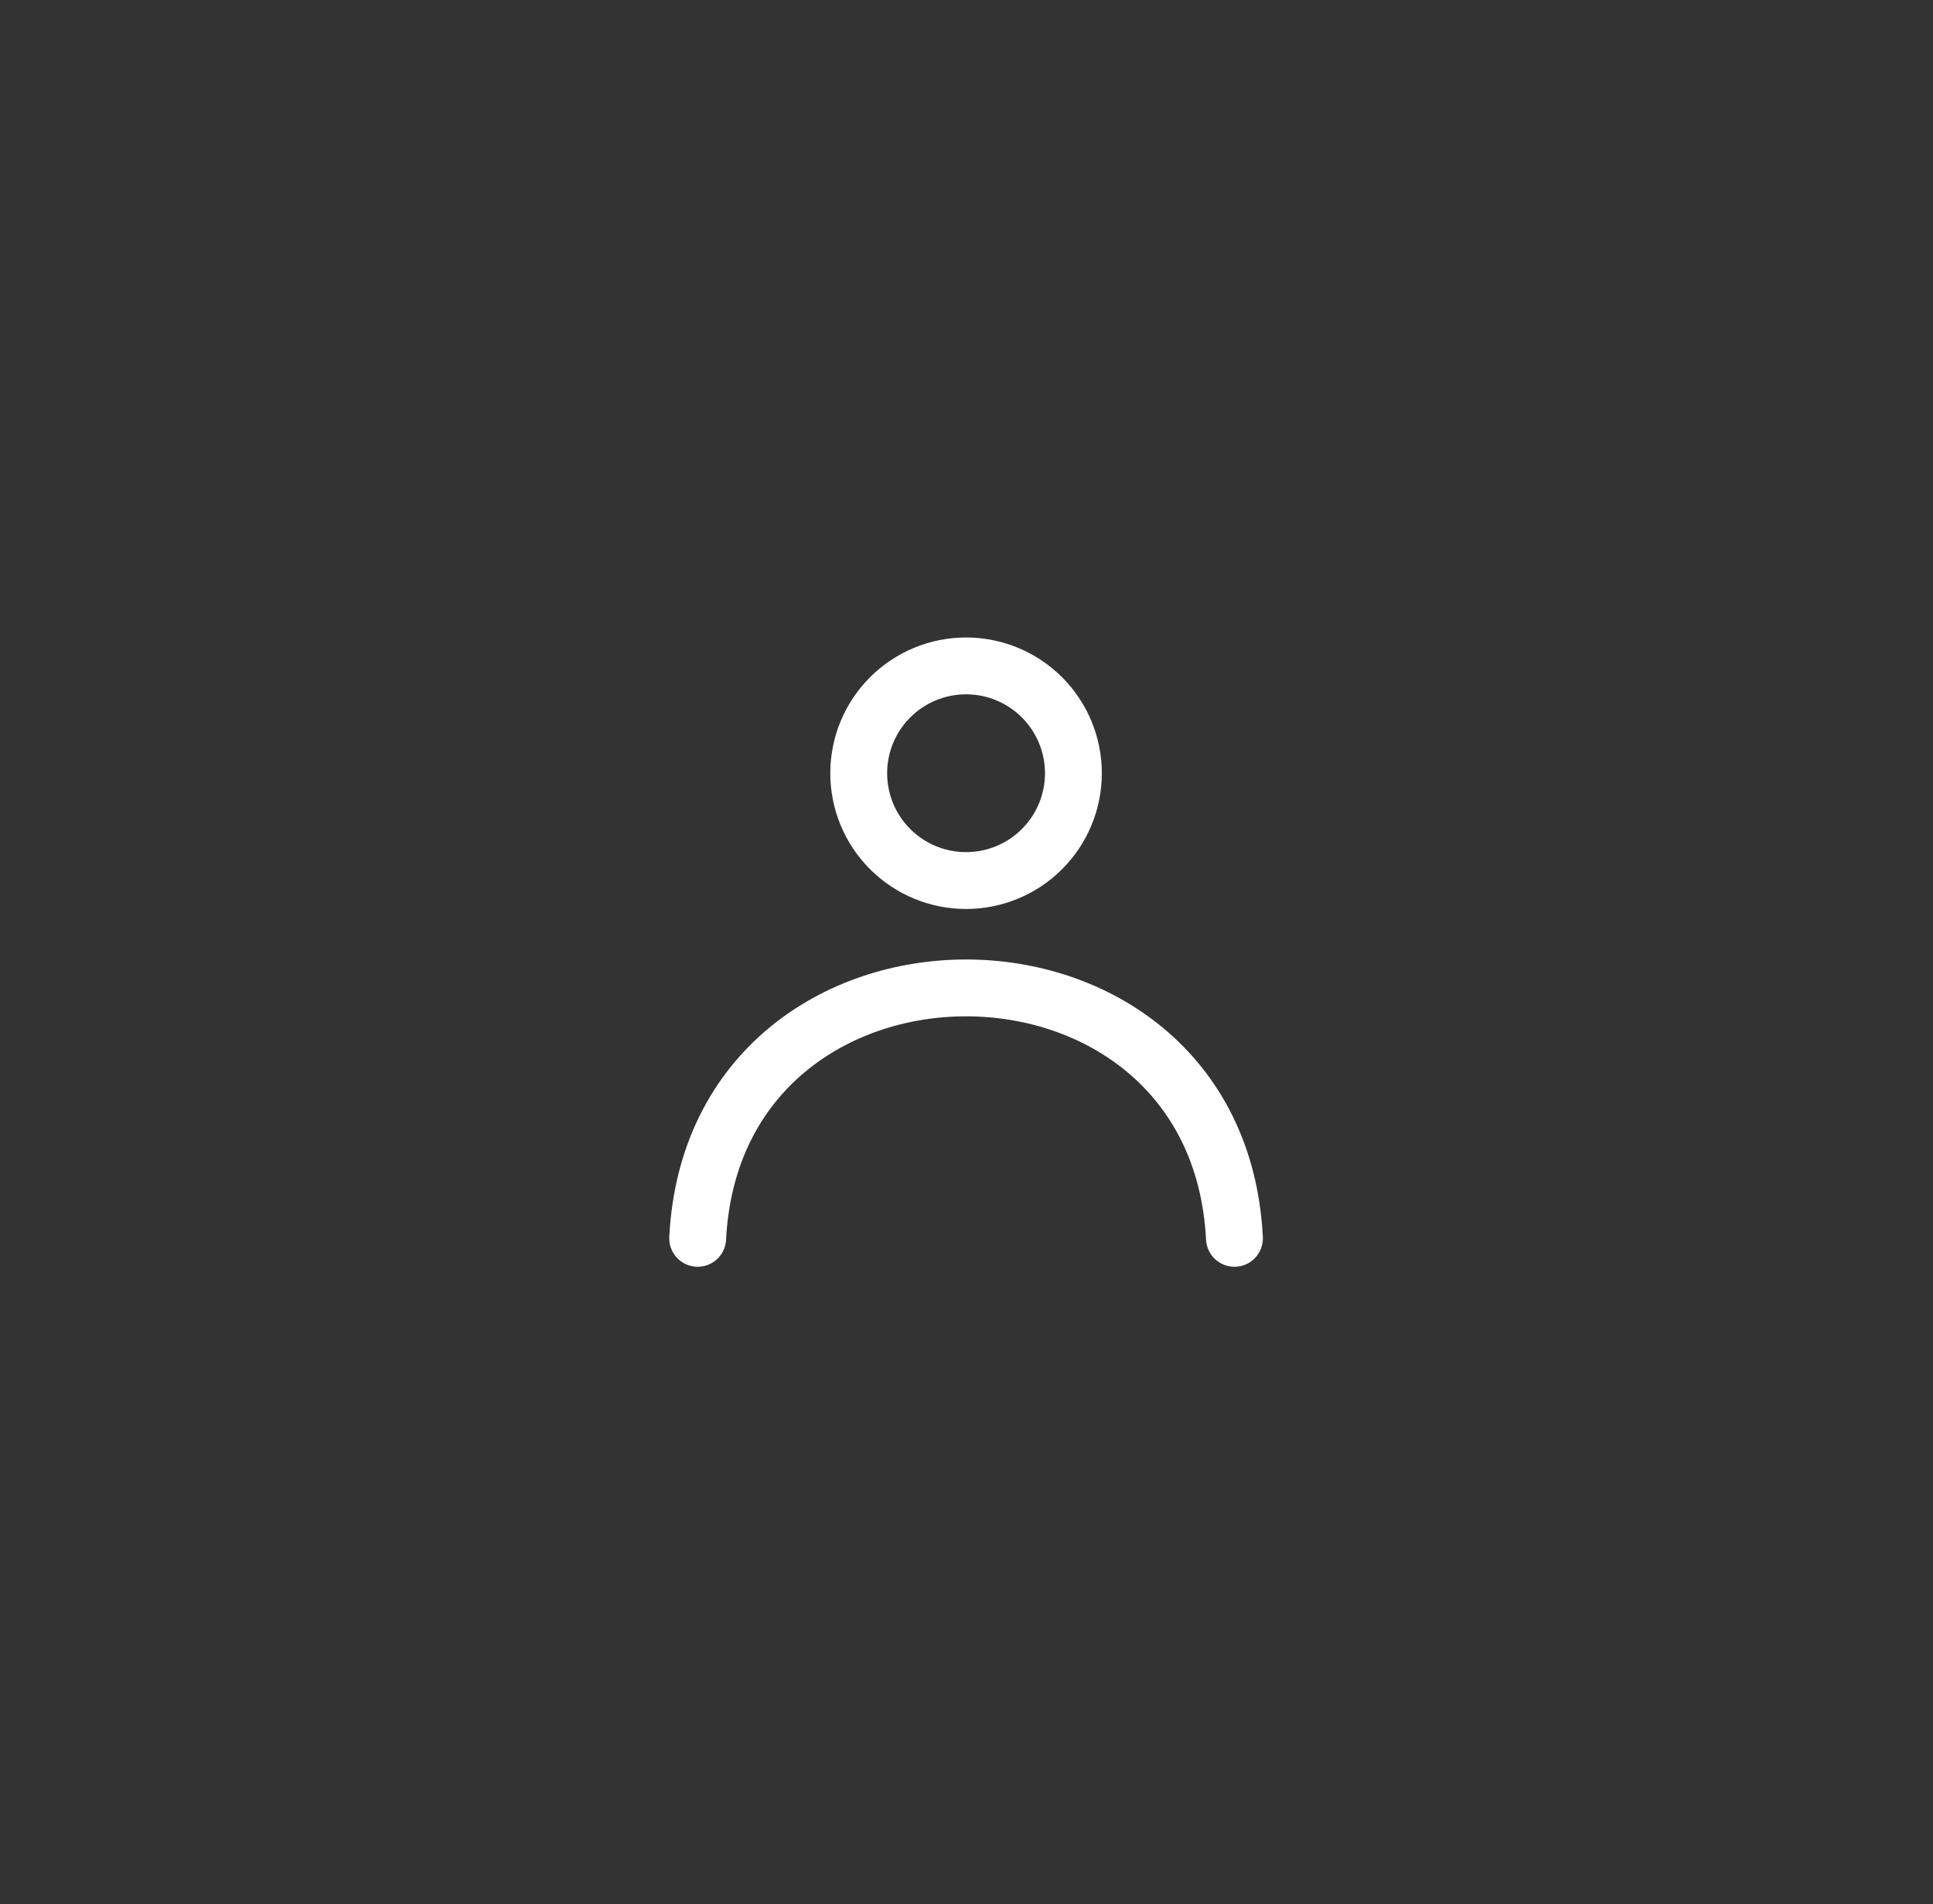<svg width="68" height="67" viewBox="0 0 68 67" fill="none" xmlns="http://www.w3.org/2000/svg">
<rect x="0" y="0" width="68" height="67" fill="#333333" stroke="none"/>
<path d="M43.426 43.572C42.828 31.823 25.141 31.823 24.543 43.572M37.761 27.207C37.761 28.208 37.363 29.169 36.655 29.877C35.947 30.585 34.986 30.983 33.984 30.983C32.983 30.983 32.022 30.585 31.314 29.877C30.606 29.169 30.208 28.208 30.208 27.207C30.208 26.205 30.606 25.244 31.314 24.536C32.022 23.828 32.983 23.43 33.984 23.43C34.986 23.43 35.947 23.828 36.655 24.536C37.363 25.244 37.761 26.205 37.761 27.207Z" stroke="white" stroke-width="2" stroke-linecap="round" stroke-linejoin="round"/>
</svg>
